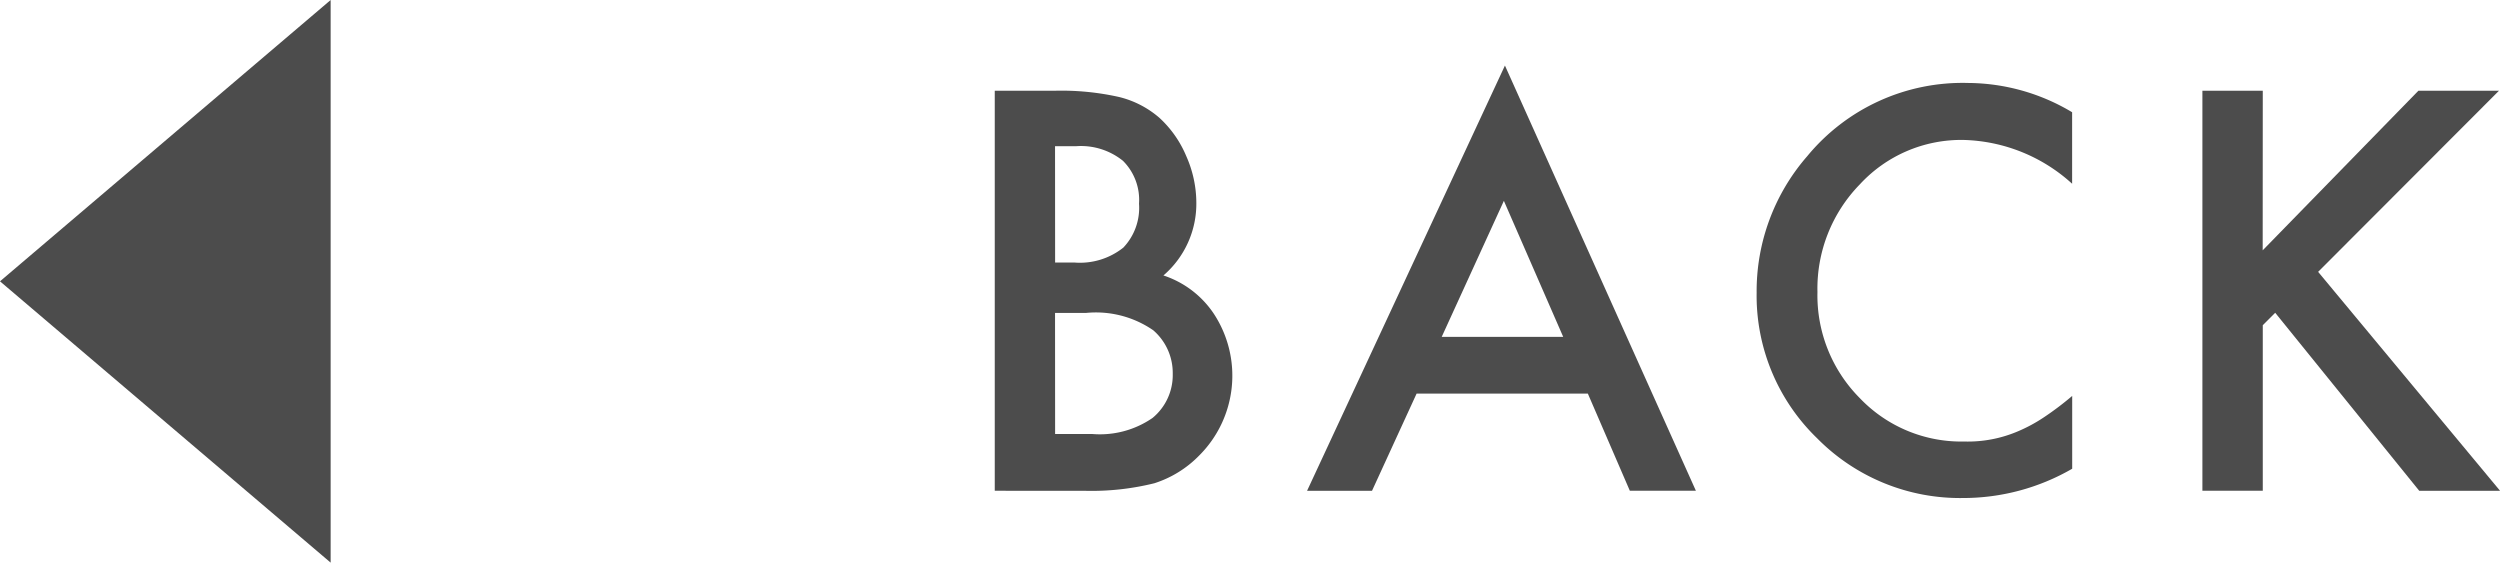 <svg xmlns="http://www.w3.org/2000/svg" width="131.924" height="29.689" viewBox="0 0 131.924 29.689">
  <g id="グループ_4409" data-name="グループ 4409" transform="translate(-7637.426 -8359.541)">
    <g id="グループ_92" data-name="グループ 92" opacity="0.7">
      <g id="グループ_91" data-name="グループ 91">
        <path id="パス_377" data-name="パス 377" d="M7689.919,8385.438v-21.109h3.172a13.893,13.893,0,0,1,3.377.328,5.079,5.079,0,0,1,2.146,1.107,5.752,5.752,0,0,1,1.408,2.01,6.076,6.076,0,0,1,.534,2.461,4.988,4.988,0,0,1-1.737,3.842,5.107,5.107,0,0,1,2.653,2.01,5.95,5.95,0,0,1-.766,7.492,5.743,5.743,0,0,1-2.365,1.463,13.75,13.75,0,0,1-3.6.4Zm3.185-12.045h1a3.675,3.675,0,0,0,2.6-.786,3.046,3.046,0,0,0,.828-2.317,2.91,2.91,0,0,0-.848-2.263,3.534,3.534,0,0,0-2.461-.772H7693.1Zm0,9.051h1.969a4.887,4.887,0,0,0,3.172-.848,2.929,2.929,0,0,0,1.066-2.324,2.976,2.976,0,0,0-1.025-2.3,5.318,5.318,0,0,0-3.568-.916H7693.1Z"/>
        <path id="パス_378" data-name="パス 378" d="M7721.216,8380.312h-9.037l-2.352,5.127H7706.4L7716.841,8363l10.076,22.436h-3.486Zm-1.3-2.994-3.131-7.178-3.281,7.178Z"/>
        <path id="パス_379" data-name="パス 379" d="M7746.771,8365.464v3.773a8.834,8.834,0,0,0-5.714-2.311,7.276,7.276,0,0,0-5.483,2.338,7.882,7.882,0,0,0-2.242,5.688,7.69,7.69,0,0,0,2.242,5.605,7.4,7.4,0,0,0,5.5,2.283,6.742,6.742,0,0,0,2.858-.547,8.193,8.193,0,0,0,1.36-.738,16.04,16.04,0,0,0,1.483-1.121v3.842a11.5,11.5,0,0,1-5.742,1.545,10.591,10.591,0,0,1-7.724-3.158,10.469,10.469,0,0,1-3.186-7.685,10.84,10.84,0,0,1,2.666-7.19,10.617,10.617,0,0,1,8.49-3.869A10.782,10.782,0,0,1,7746.771,8365.464Z"/>
        <path id="パス_380" data-name="パス 380" d="M7756.827,8372.751l8.217-8.422h4.252l-9.543,9.557,9.6,11.553h-4.265l-7.6-9.393-.656.656v8.736h-3.186v-21.109h3.186Z"/>
      </g>
    </g>
    <path id="パス_386" data-name="パス 386" d="M7637.426,8374.386l17.448,14.845v-29.689Z" opacity="0.7"/>
  </g>
</svg>
